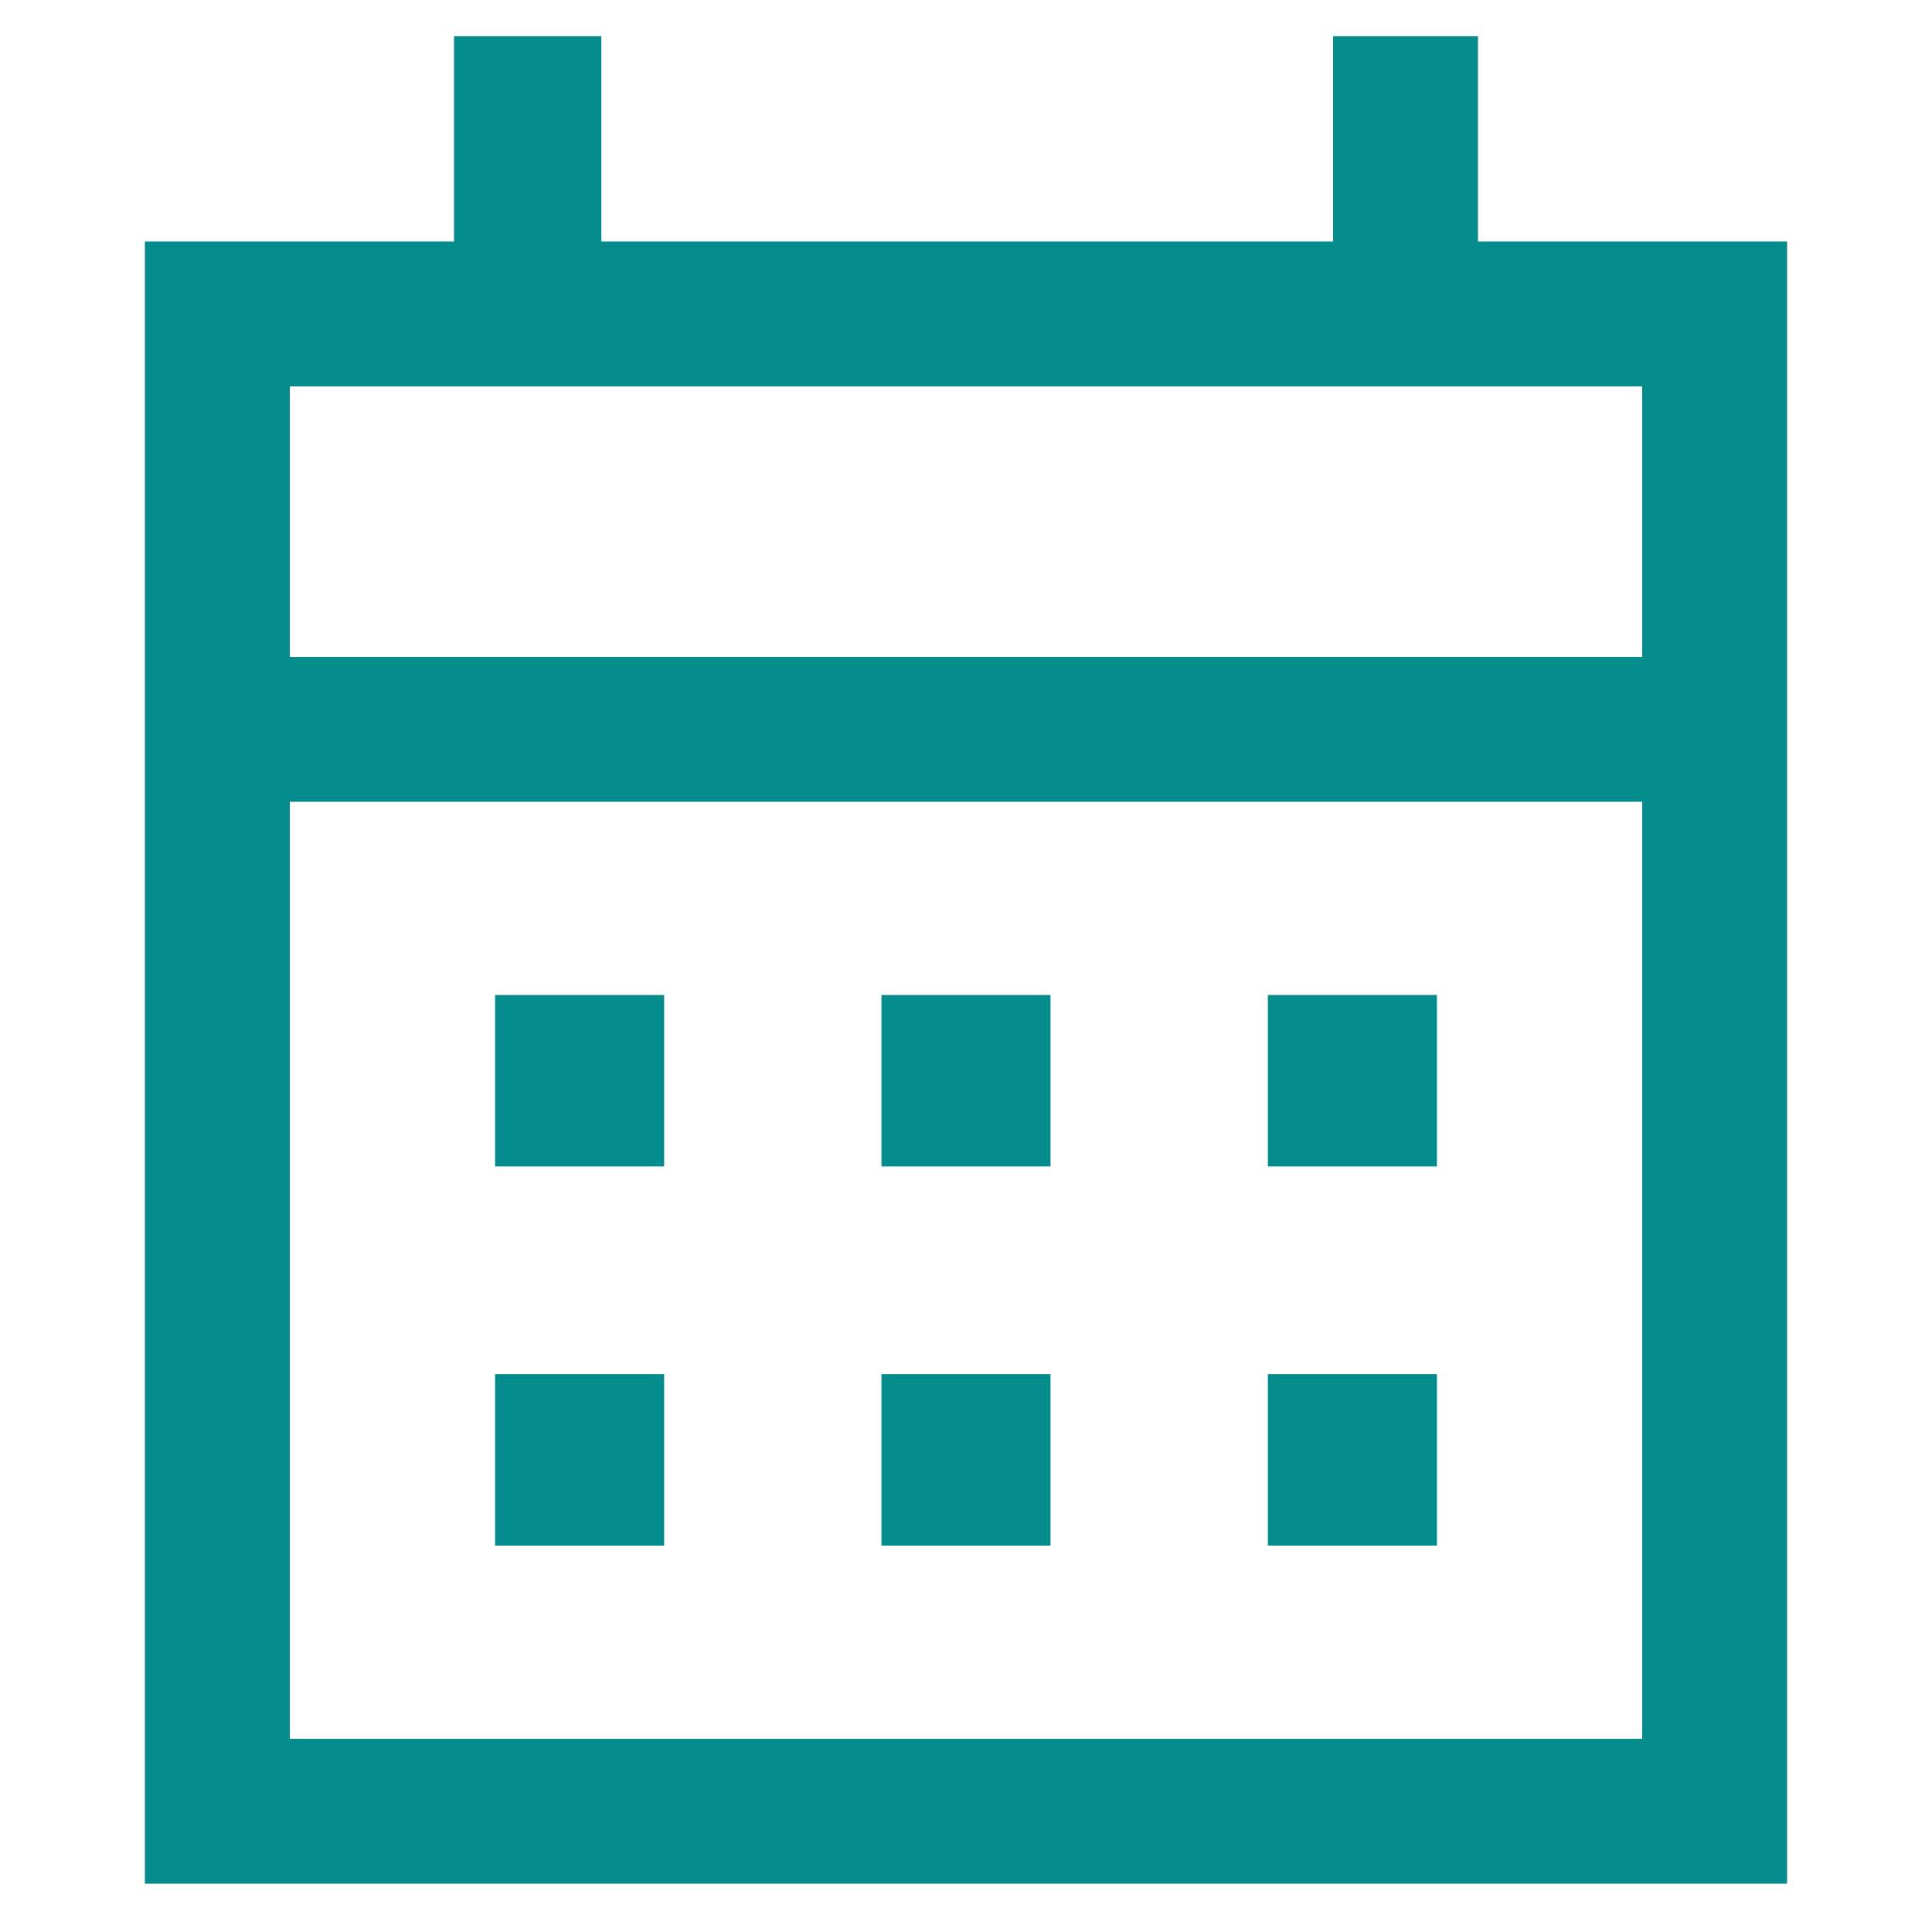 <?xml version="1.0" encoding="UTF-8"?> <svg xmlns="http://www.w3.org/2000/svg" width="20" height="20" viewBox="0 0 18 20" fill="none"><path d="M8.125 12.075V10.3H9.875V12.075H8.125ZM4.125 12.075V10.3H5.875V12.075H4.125ZM12.125 12.075V10.3H13.875V12.075H12.125ZM8.125 16V14.225H9.875V16H8.125ZM4.125 16V14.225H5.875V16H4.125ZM12.125 16V14.225H13.875V16H12.125ZM0.5 19.5V2.5H3.7V0.375H5.225V2.5H12.8V0.375H14.3V2.5H17.5V19.5H0.5ZM2 18H16V8.3H2V18ZM2 6.8H16V4H2V6.8Z" fill="#048B8B"></path></svg> 